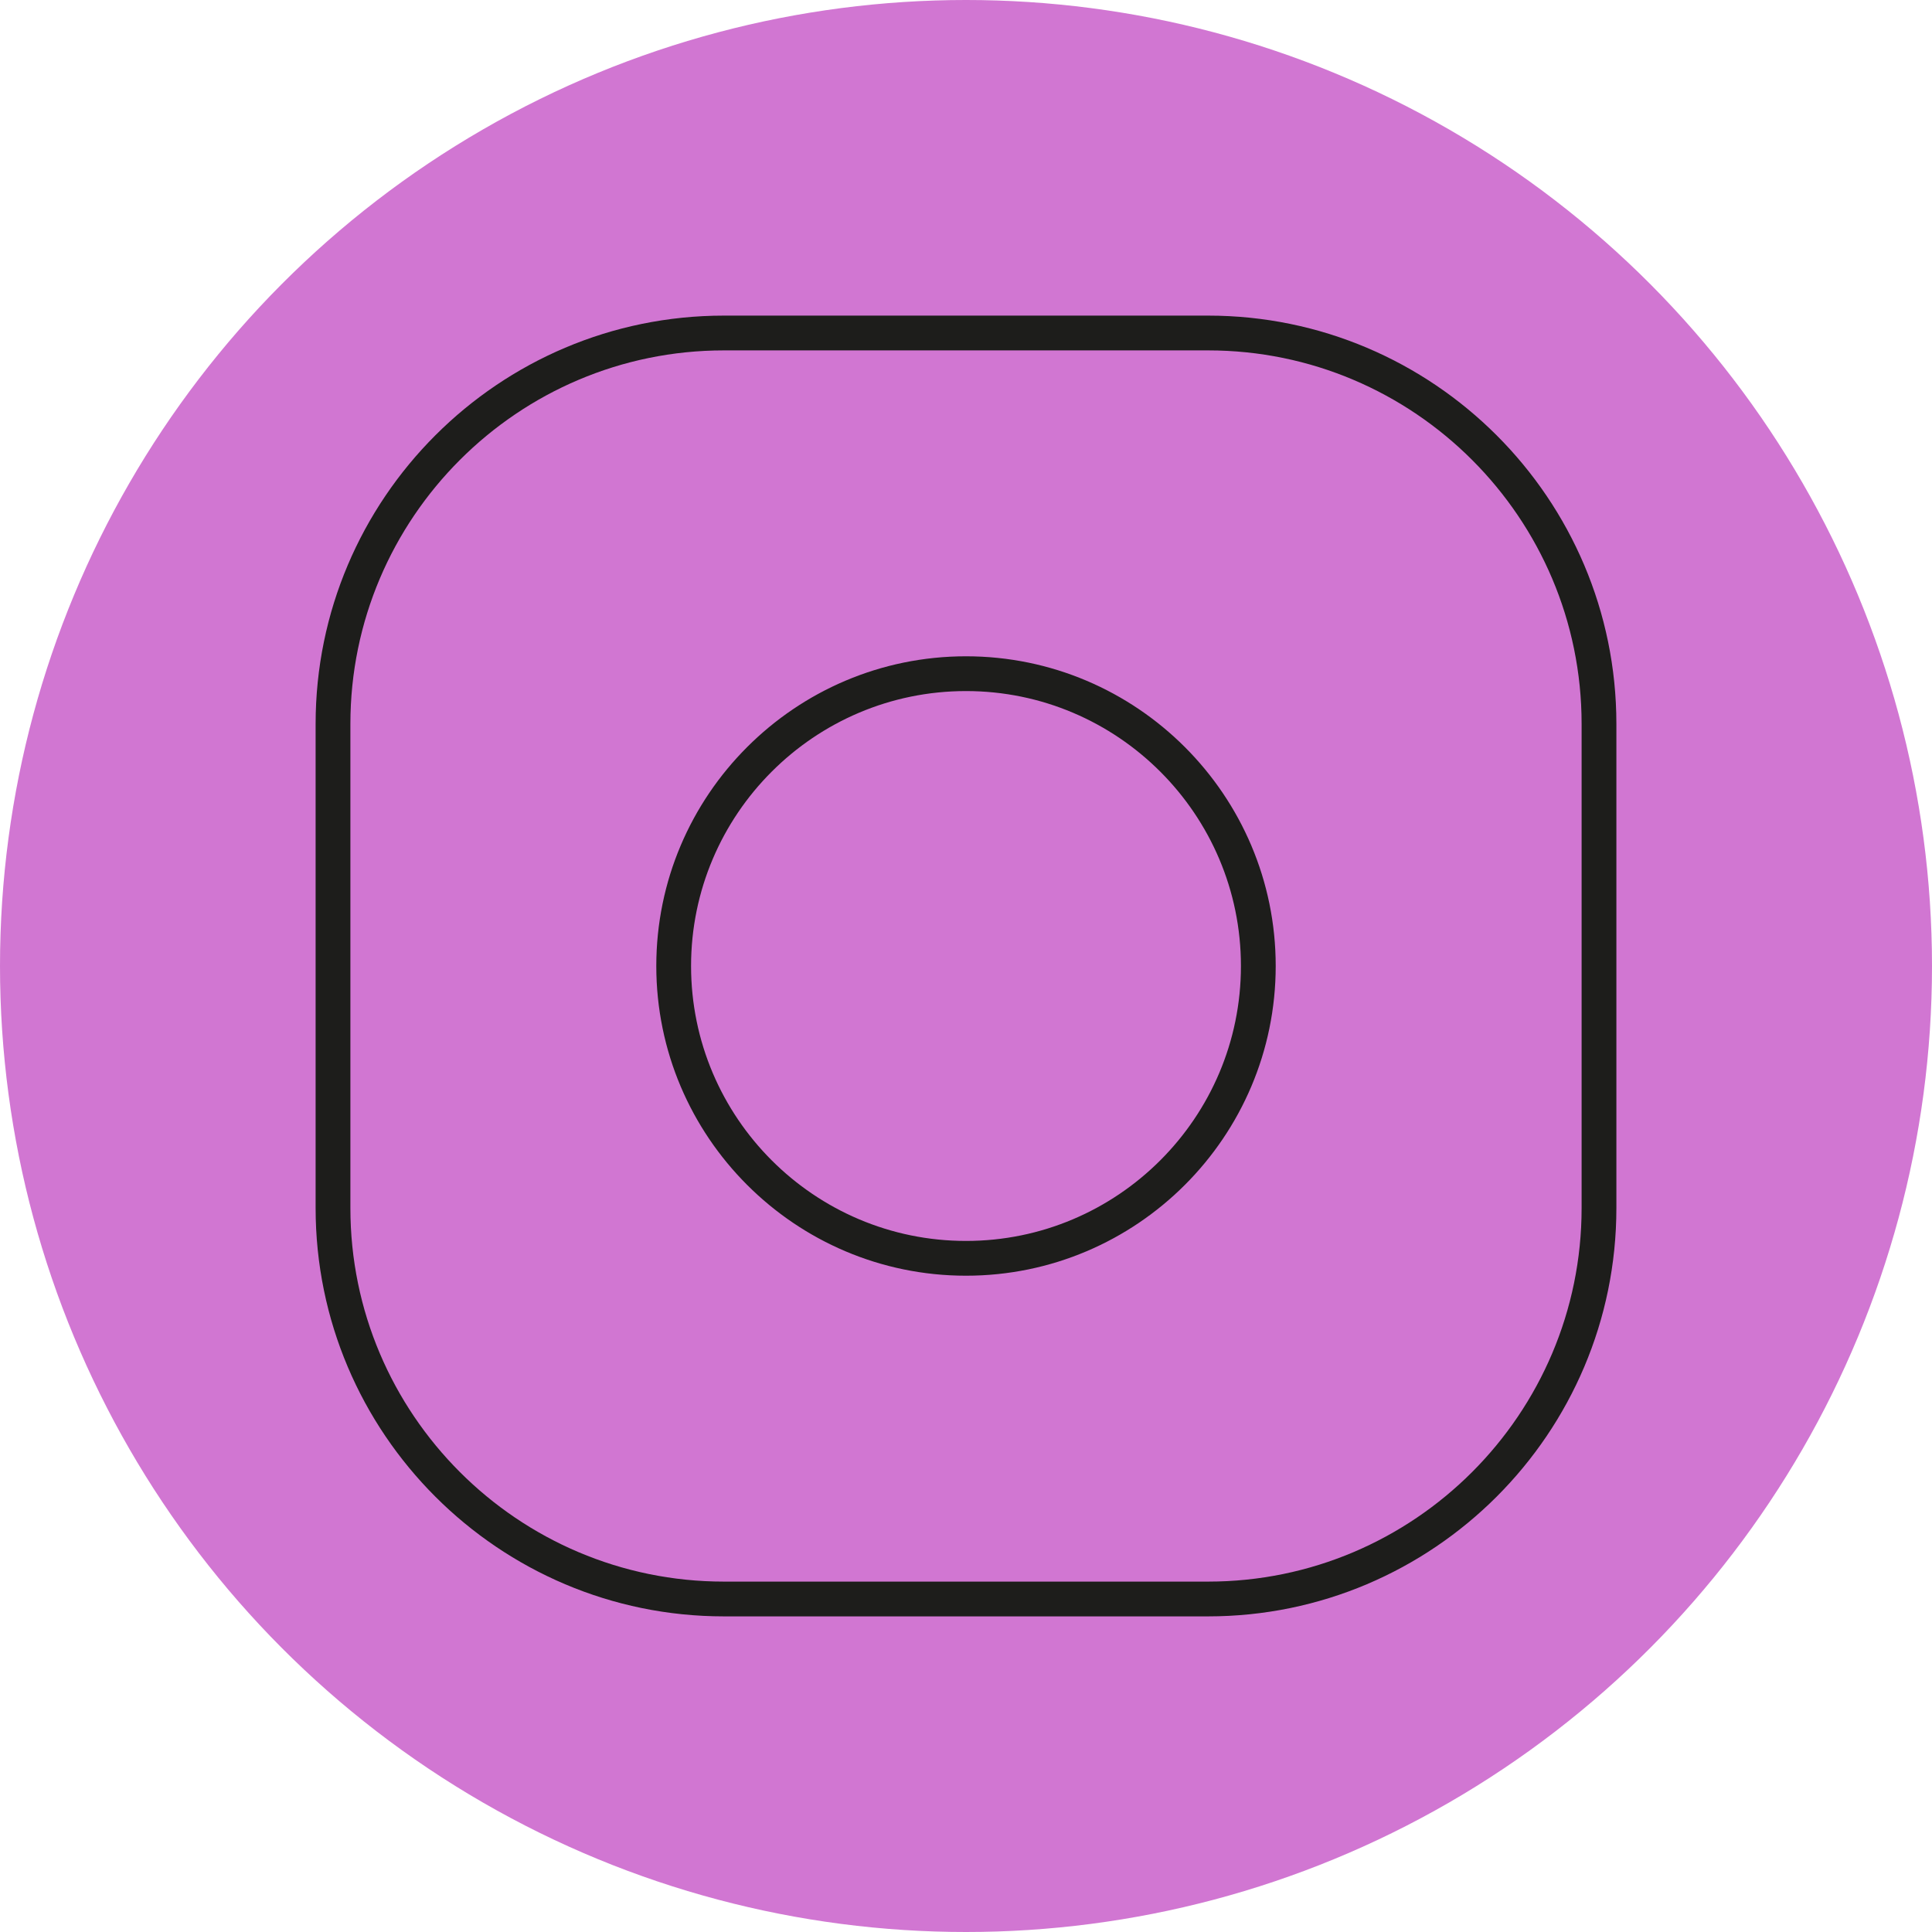 <?xml version="1.0" encoding="UTF-8"?> <svg xmlns="http://www.w3.org/2000/svg" id="b" data-name="Calque 2" width="299.12" height="299.12" viewBox="0 0 299.12 299.12"> <g id="c" data-name="b"> <g> <circle cx="149.56" cy="149.56" r="149.56" fill="#d176d2"></circle> <g> <path d="M187.043,250.254H112.077c-34.855,0-63.212-28.357-63.212-63.212V112.076c0-34.855,28.357-63.212,63.212-63.212h74.966c34.855,0,63.212,28.357,63.212,63.212v74.966c0,34.855-28.357,63.212-63.212,63.212ZM112.077,54.249c-31.886,0-57.828,25.941-57.828,57.828v74.966c0,31.886,25.941,57.827,57.828,57.827h74.966c31.886,0,57.828-25.941,57.828-57.827V112.077c0-31.886-25.941-57.828-57.828-57.828H112.077Z" fill="#1d1d1b"></path> <path d="M149.56,197.51c-26.44,0-47.95-21.51-47.95-47.95s21.51-47.95,47.95-47.95,47.95,21.51,47.95,47.95-21.51,47.95-47.95,47.95Zm0-90.516c-23.471,0-42.566,19.095-42.566,42.566s19.095,42.566,42.566,42.566,42.566-19.095,42.566-42.566-19.095-42.566-42.566-42.566Z" fill="#1d1d1b"></path> </g> </g> </g> </svg> 